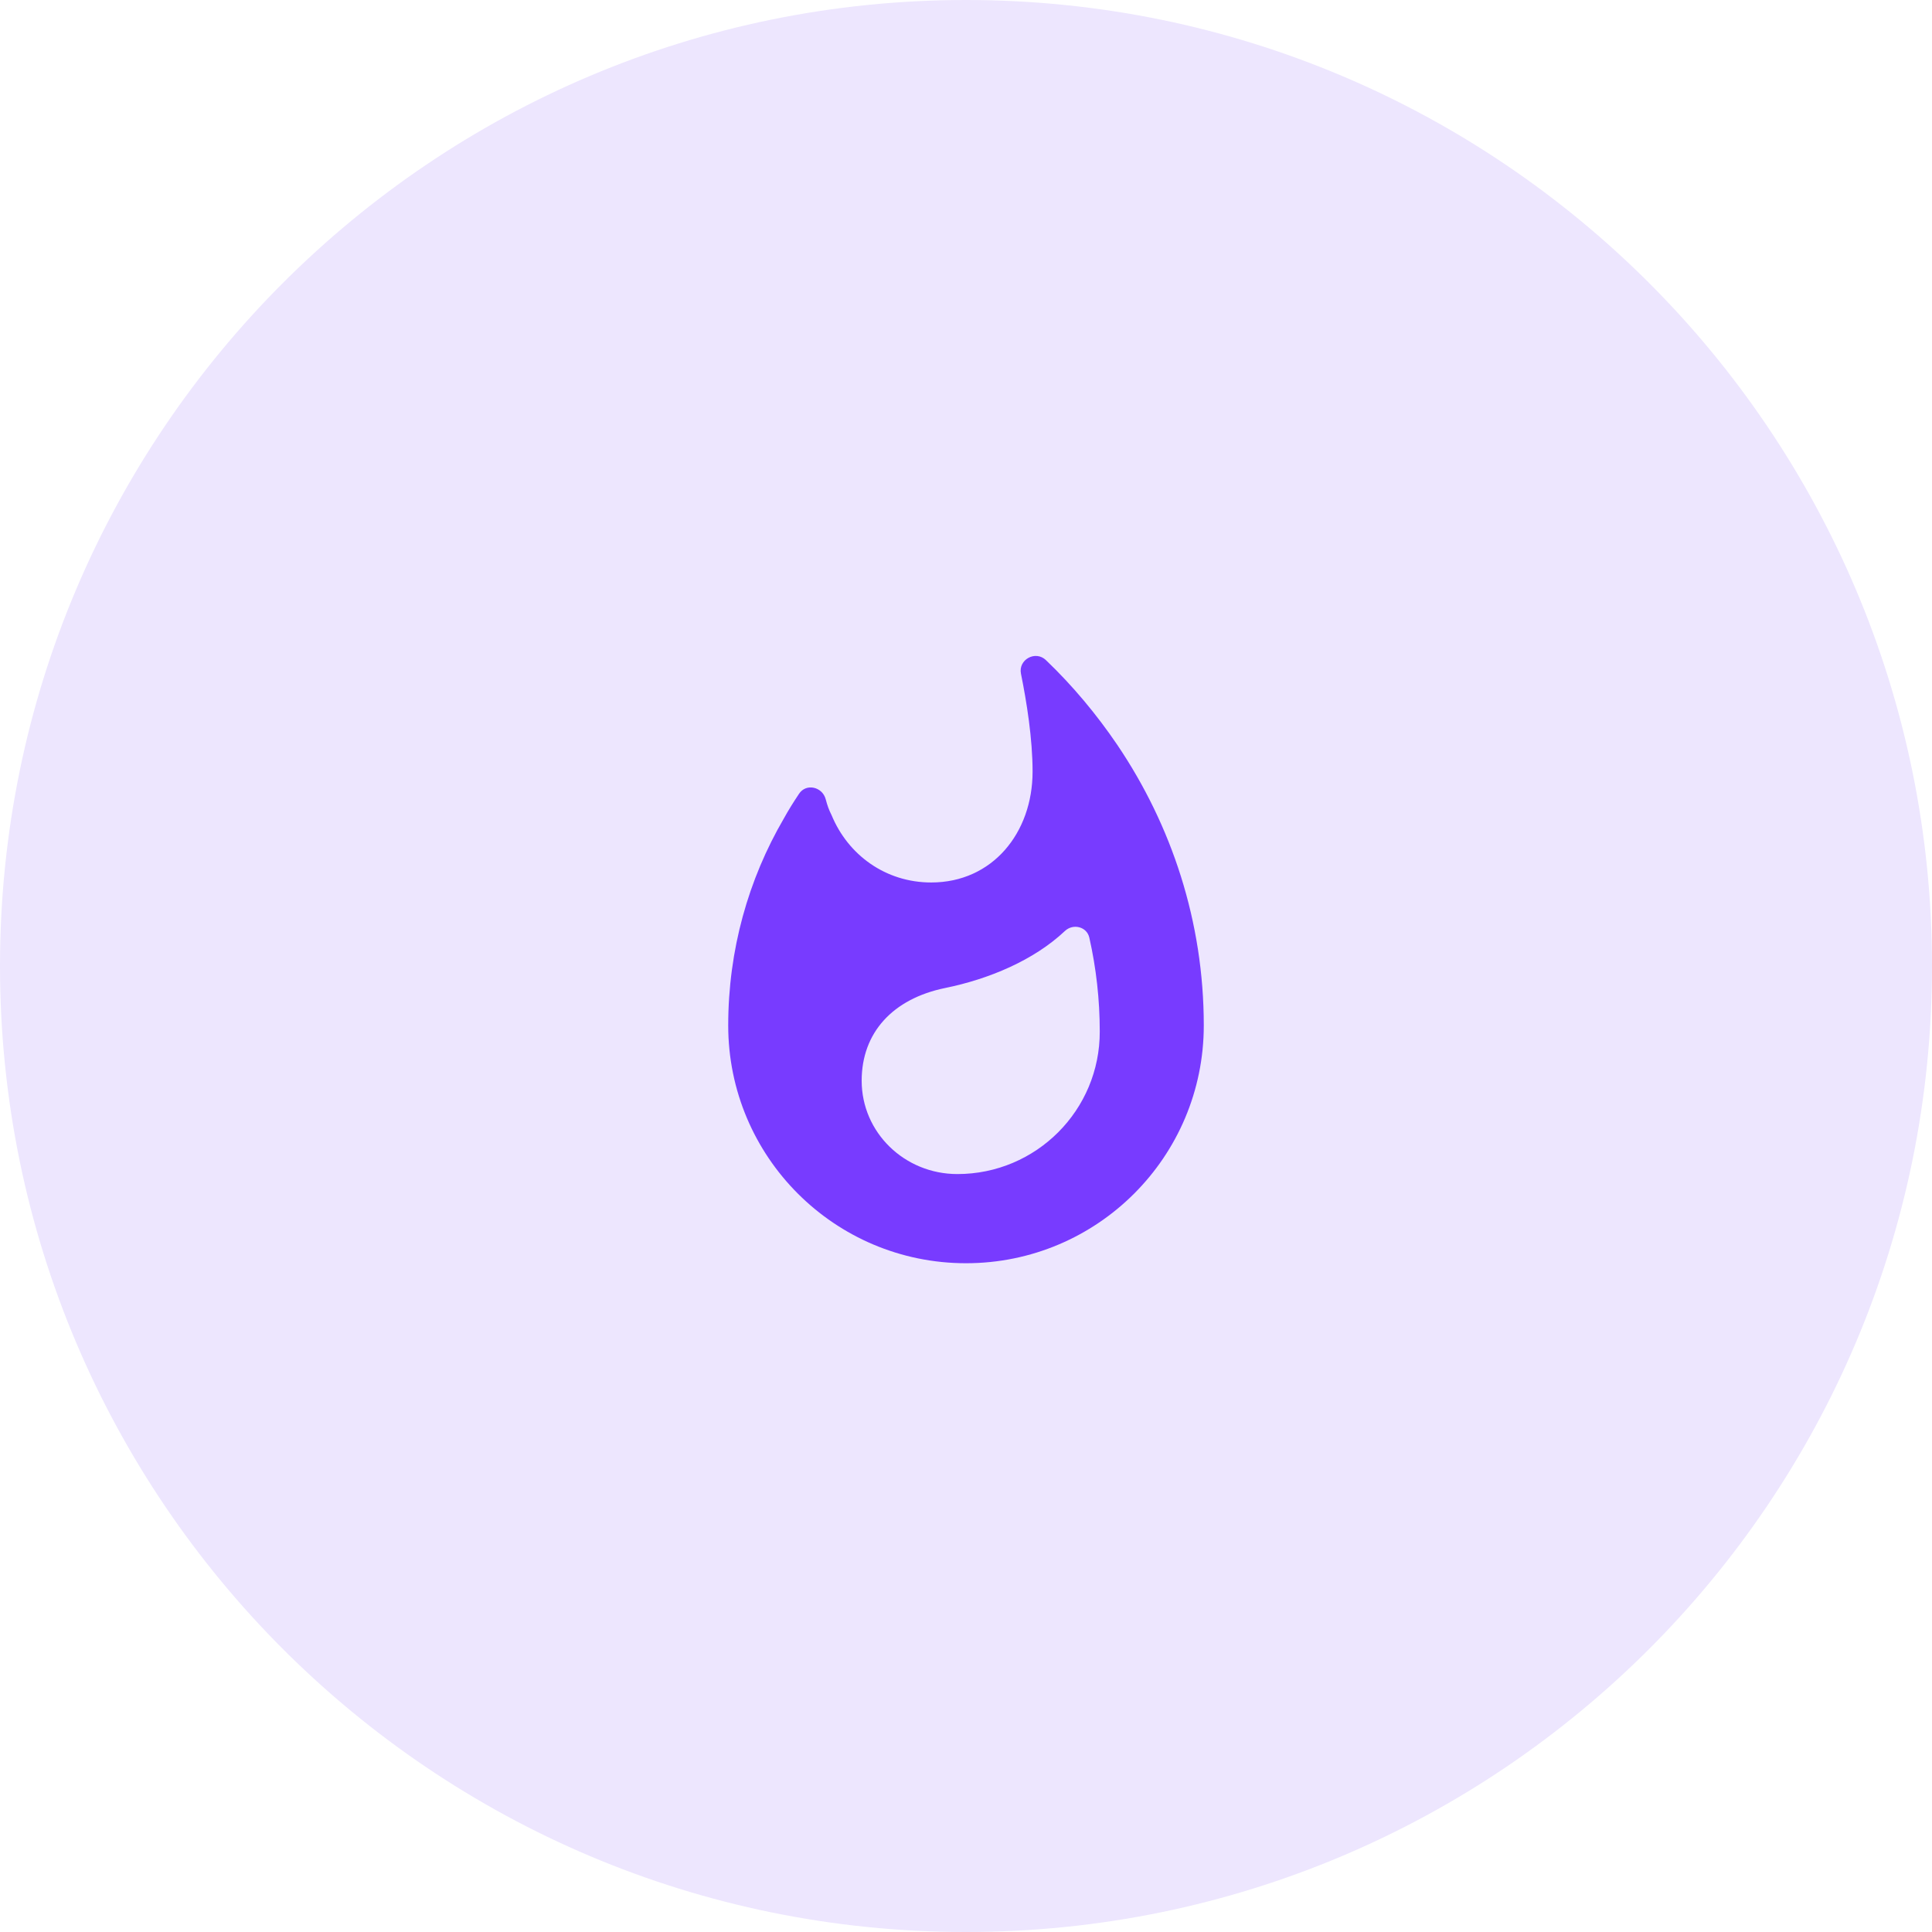 <?xml version="1.0" encoding="UTF-8"?> <svg xmlns="http://www.w3.org/2000/svg" width="65" height="65" viewBox="0 0 65 65" fill="none"> <path fill-rule="evenodd" clip-rule="evenodd" d="M32.5 65C50.449 65 65 50.449 65 32.5C65 14.551 50.449 0 32.5 0C14.551 0 0 14.551 0 32.5C0 50.449 14.551 65 32.5 65Z" fill="#EDE6FE"></path> <path fill-rule="evenodd" clip-rule="evenodd" d="M37.59 25.06C36.89 24.03 36.09 23.07 35.19 22.21C34.84 21.87 34.25 22.19 34.35 22.67C34.54 23.61 34.74 24.85 34.74 25.96C34.74 28.02 33.39 29.69 31.33 29.69C29.79 29.69 28.53 28.76 27.98 27.43C27.88 27.23 27.84 27.11 27.78 26.89C27.67 26.47 27.12 26.34 26.88 26.71C26.7 26.98 26.53 27.25 26.37 27.54C25.18 29.58 24.5 31.96 24.5 34.5C24.5 38.92 28.08 42.5 32.5 42.5C36.92 42.5 40.5 38.92 40.5 34.5C40.5 31.01 39.42 27.77 37.59 25.06ZM32.21 39.5C30.43 39.5 28.99 38.1 28.99 36.36C28.99 34.74 30.04 33.6 31.8 33.24C33.27 32.94 34.78 32.31 35.83 31.32C36.11 31.06 36.57 31.18 36.65 31.55C36.88 32.57 37 33.63 37 34.7C37.01 37.35 34.86 39.5 32.21 39.5Z" fill="#783BFF"></path> </svg> 